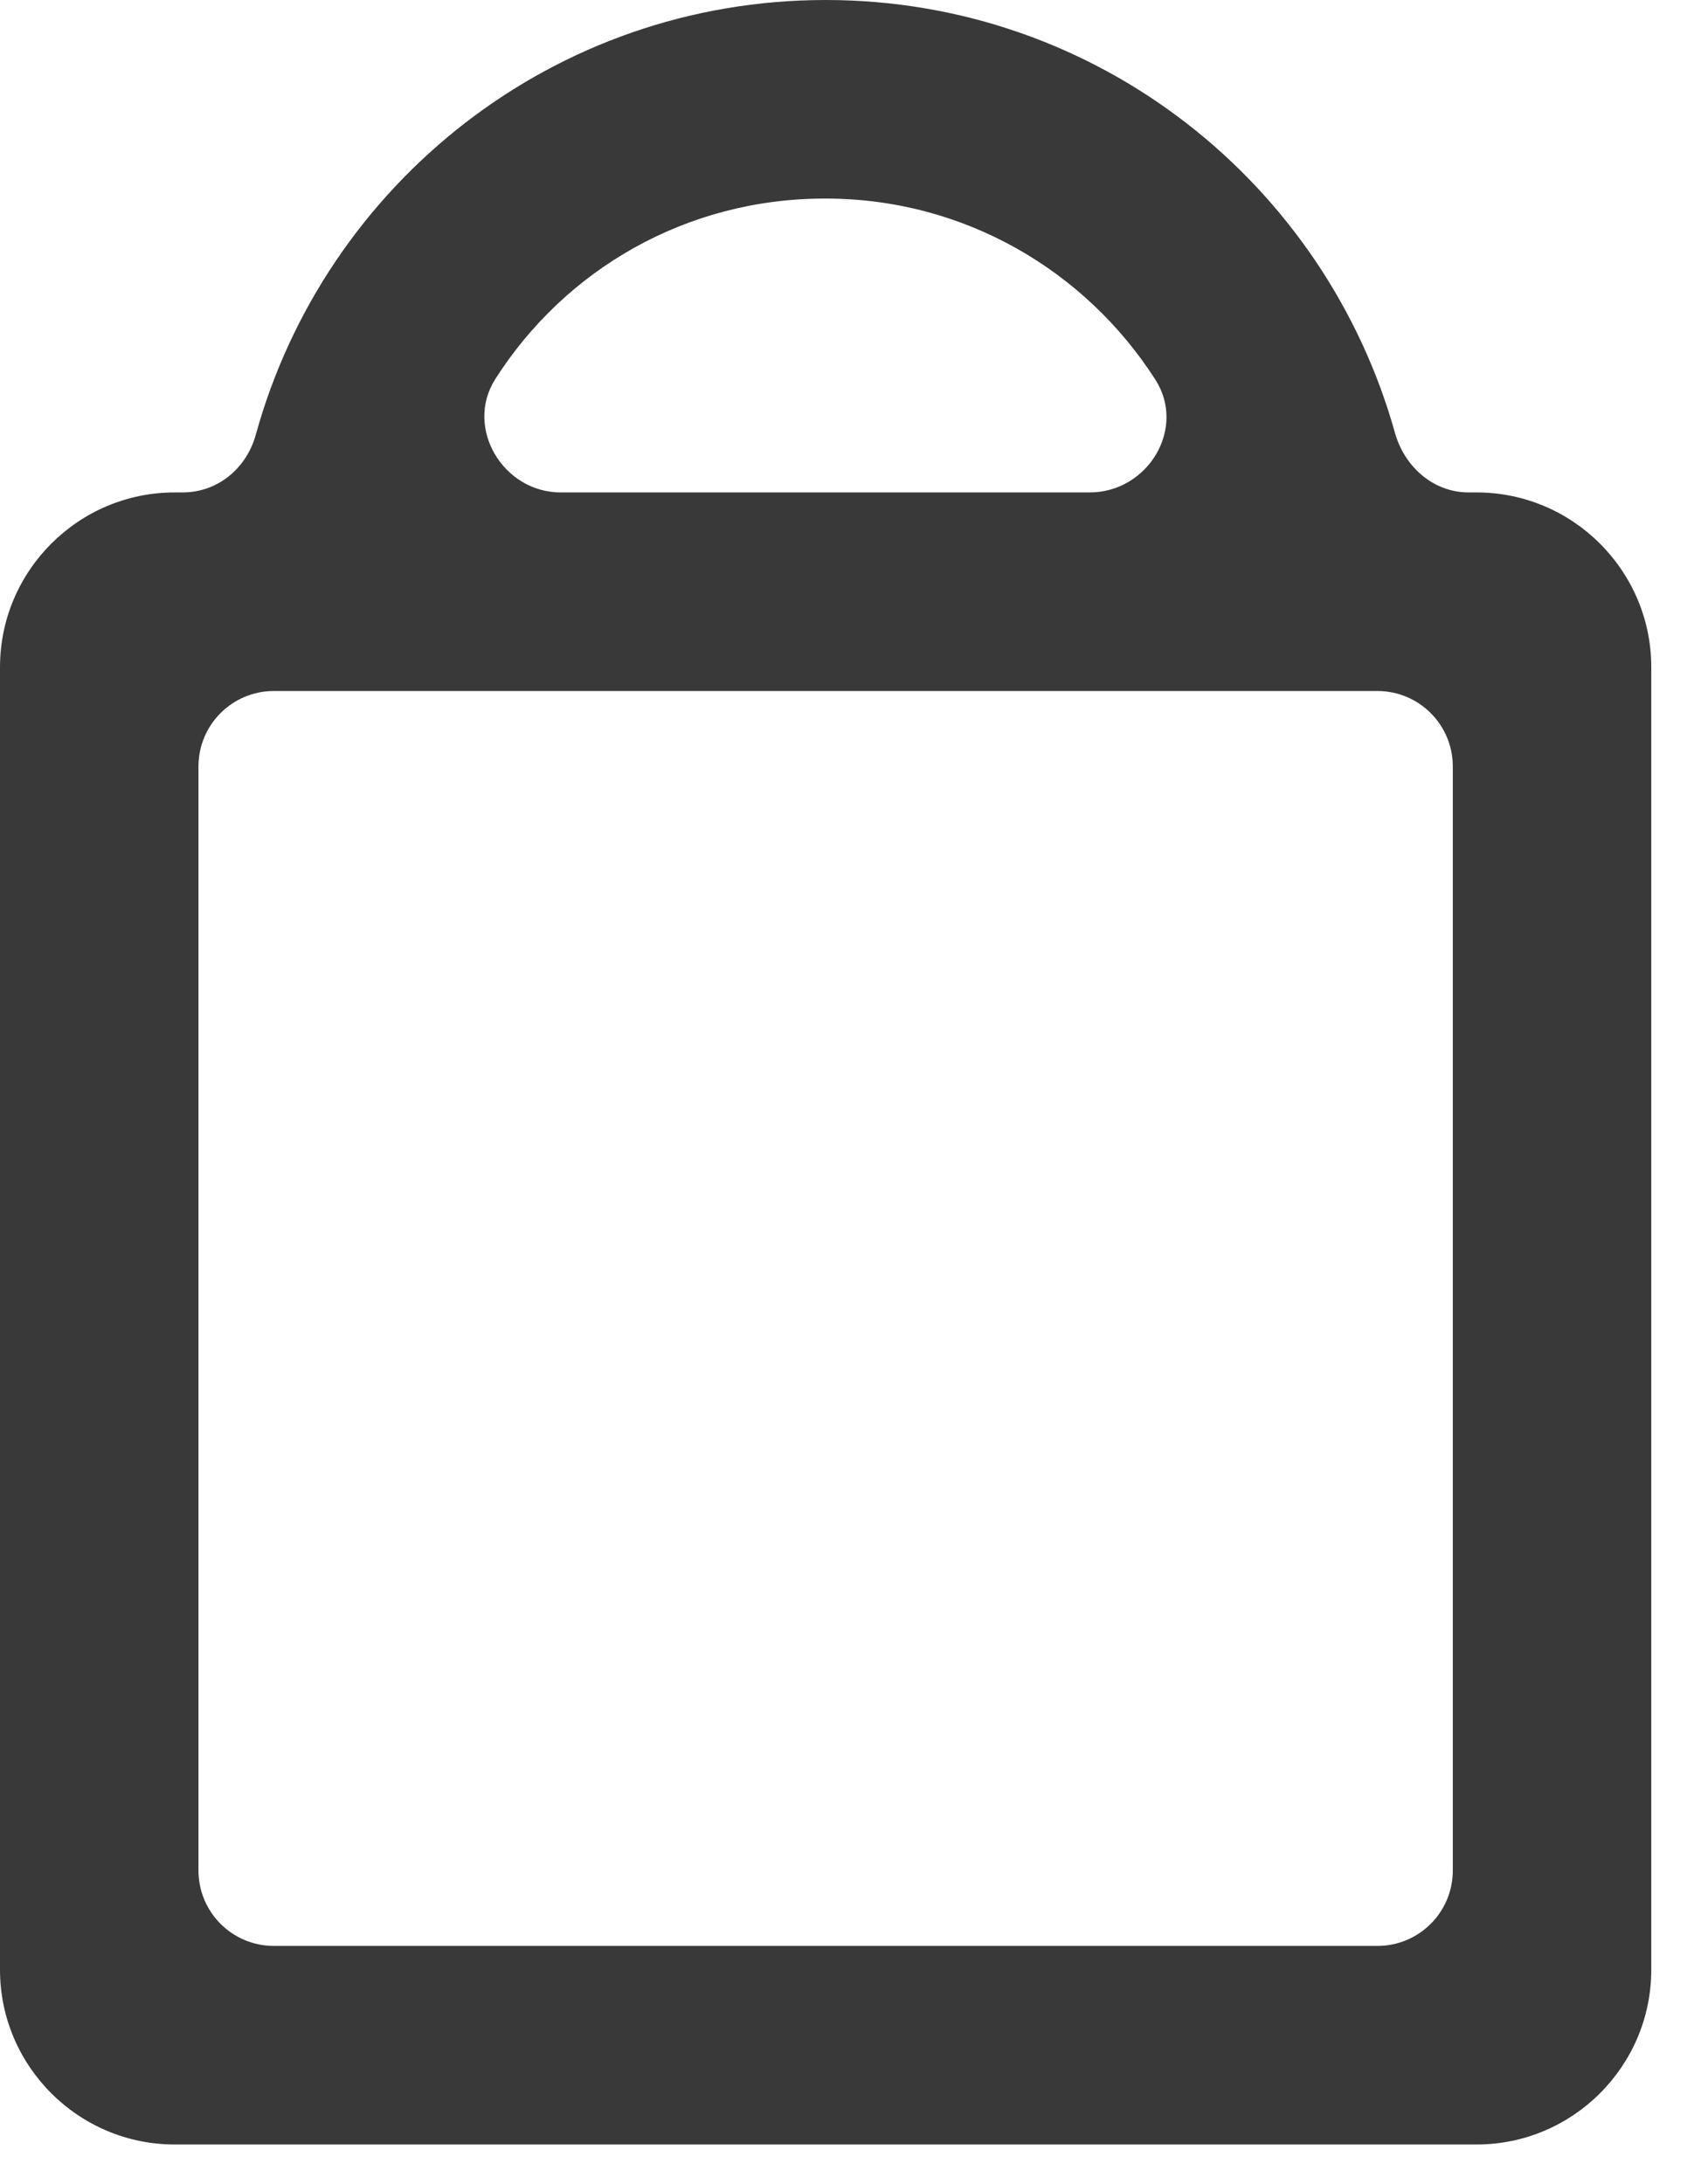<svg width="17" height="22" viewBox="0 0 17 22" fill="none" xmlns="http://www.w3.org/2000/svg">
<path d="M14.88 4.96H14.8C14.45 4.96 14.16 4.71 14.06 4.37C13.36 1.85 11.06 0 8.32 0C5.58 0 3.28 1.85 2.58 4.37C2.49 4.71 2.2 4.96 1.84 4.96H1.76C0.79 4.96 0 5.75 0 6.72V19.84C0 20.81 0.79 21.6 1.76 21.6H14.88C15.85 21.6 16.64 20.81 16.64 19.84V6.72C16.64 5.75 15.85 4.96 14.88 4.96ZM8.32 2C9.72 2 10.94 2.73 11.64 3.82C11.96 4.31 11.57 4.96 10.98 4.96H5.65C5.07 4.96 4.68 4.31 4.99 3.82C5.69 2.72 6.91 2 8.31 2H8.32ZM13.88 19.6H2.76C2.34 19.6 2 19.26 2 18.84V7.72C2 7.3 2.34 6.96 2.76 6.96H13.88C14.3 6.96 14.64 7.3 14.64 7.72V18.84C14.64 19.26 14.3 19.6 13.88 19.6Z" fill="#393939"/>
</svg>
